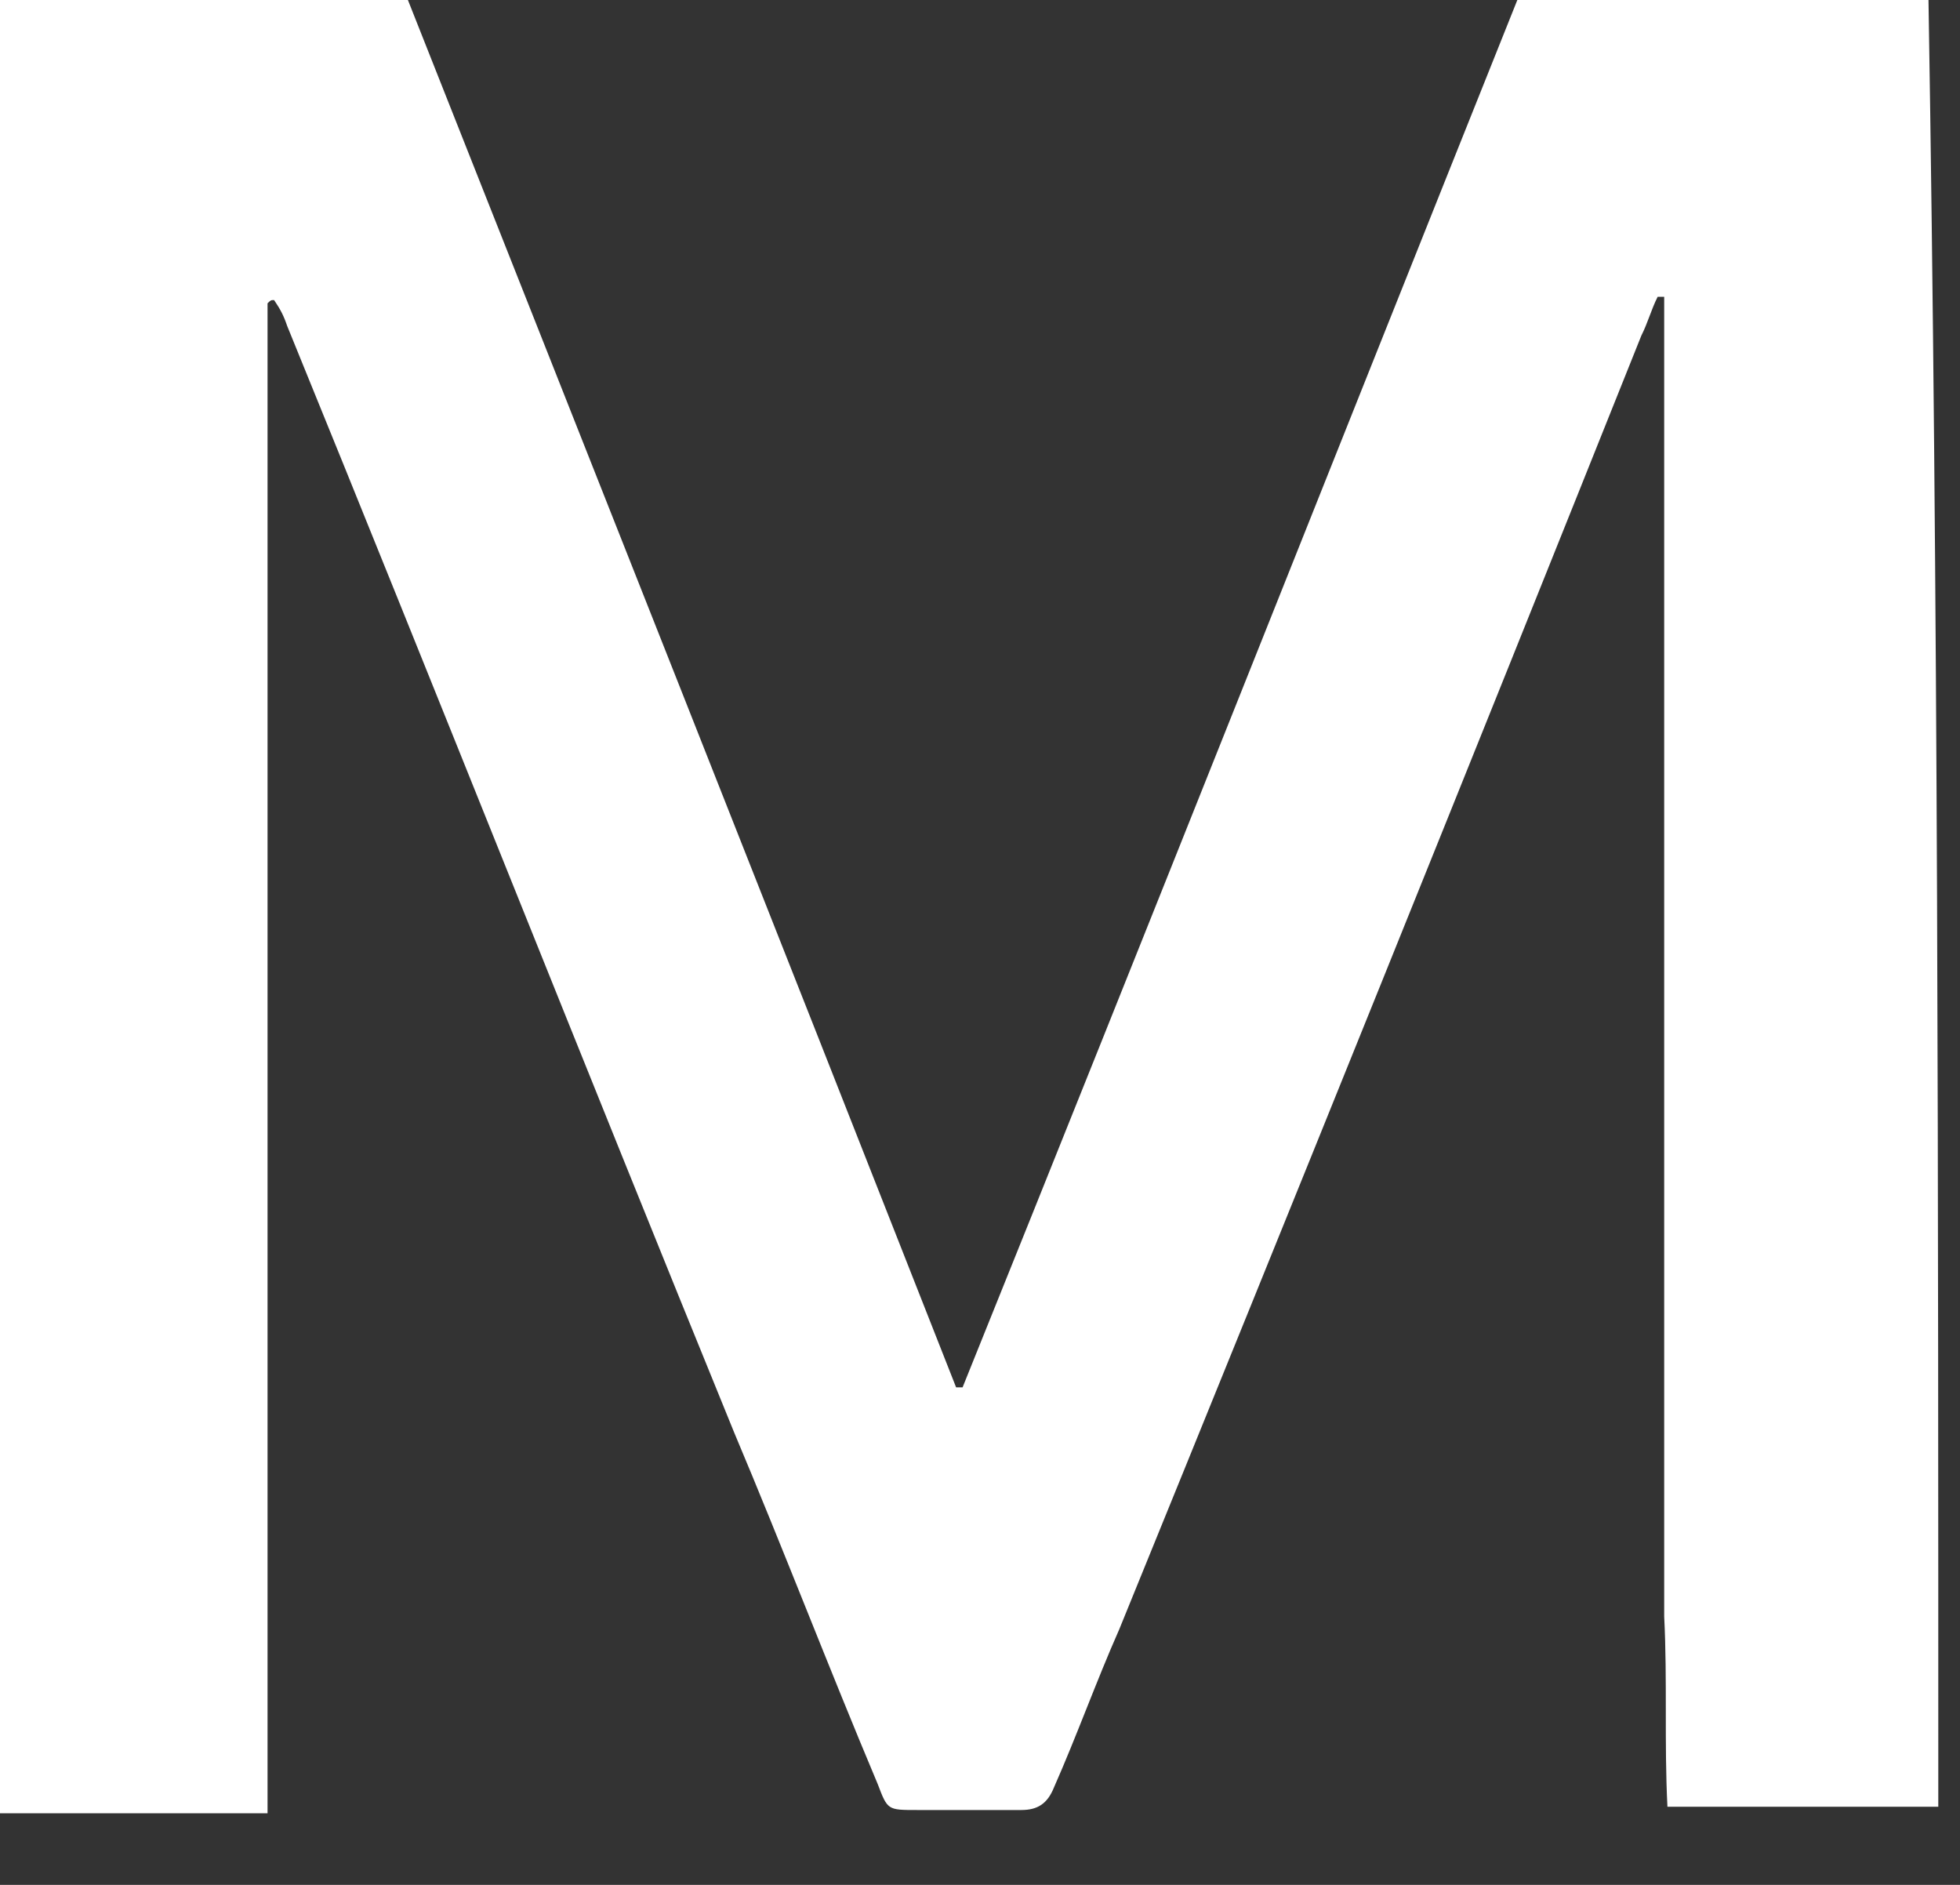 <?xml version="1.0" encoding="utf-8"?>
<svg xmlns="http://www.w3.org/2000/svg" fill="none" height="100%" overflow="visible" preserveAspectRatio="none" style="display: block;" viewBox="0 0 26 25" width="100%">
<rect x="0" y="0" width="26" height="25" fill="#333333" stroke="none"/>
<path d="M25.712 23.964C24.543 23.964 23.375 23.964 22.119 23.964C22.076 23.108 22.119 22.295 22.076 21.44C22.076 20.627 22.076 19.771 22.076 18.957C22.076 18.102 22.076 17.289 22.076 16.433C22.076 15.577 22.076 14.764 22.076 13.908C22.076 13.095 22.076 12.239 22.076 11.426C22.076 10.57 22.076 9.757 22.076 8.901C22.076 8.088 22.076 7.232 22.076 6.419C22.076 5.606 22.076 4.75 22.076 3.937C22.033 3.937 21.989 3.937 21.989 3.937C21.903 4.108 21.86 4.279 21.773 4.451C19.479 10.185 17.185 15.876 14.847 21.611C14.544 22.295 14.284 23.023 13.981 23.708C13.895 23.922 13.765 24.007 13.549 24.007C13.072 24.007 12.596 24.007 12.163 24.007C11.774 24.007 11.774 24.007 11.644 23.665C10.995 22.124 10.389 20.541 9.739 19C7.748 14.122 5.8 9.201 3.809 4.322C3.766 4.194 3.723 4.108 3.636 3.98C3.593 3.98 3.593 3.98 3.549 4.023C3.549 10.698 3.549 17.331 3.549 24.05C2.337 24.05 1.212 24.05 0 24.05C0 16.005 0 8.002 0 0C1.818 0 3.593 0 5.411 0C7.835 6.119 10.259 12.239 12.683 18.401C12.726 18.401 12.769 18.401 12.769 18.401C15.237 12.282 17.661 6.162 20.128 0C21.946 0 23.764 0 25.582 0C25.712 7.917 25.712 15.962 25.712 23.964Z" fill="white" id="Vector"/>
</svg>